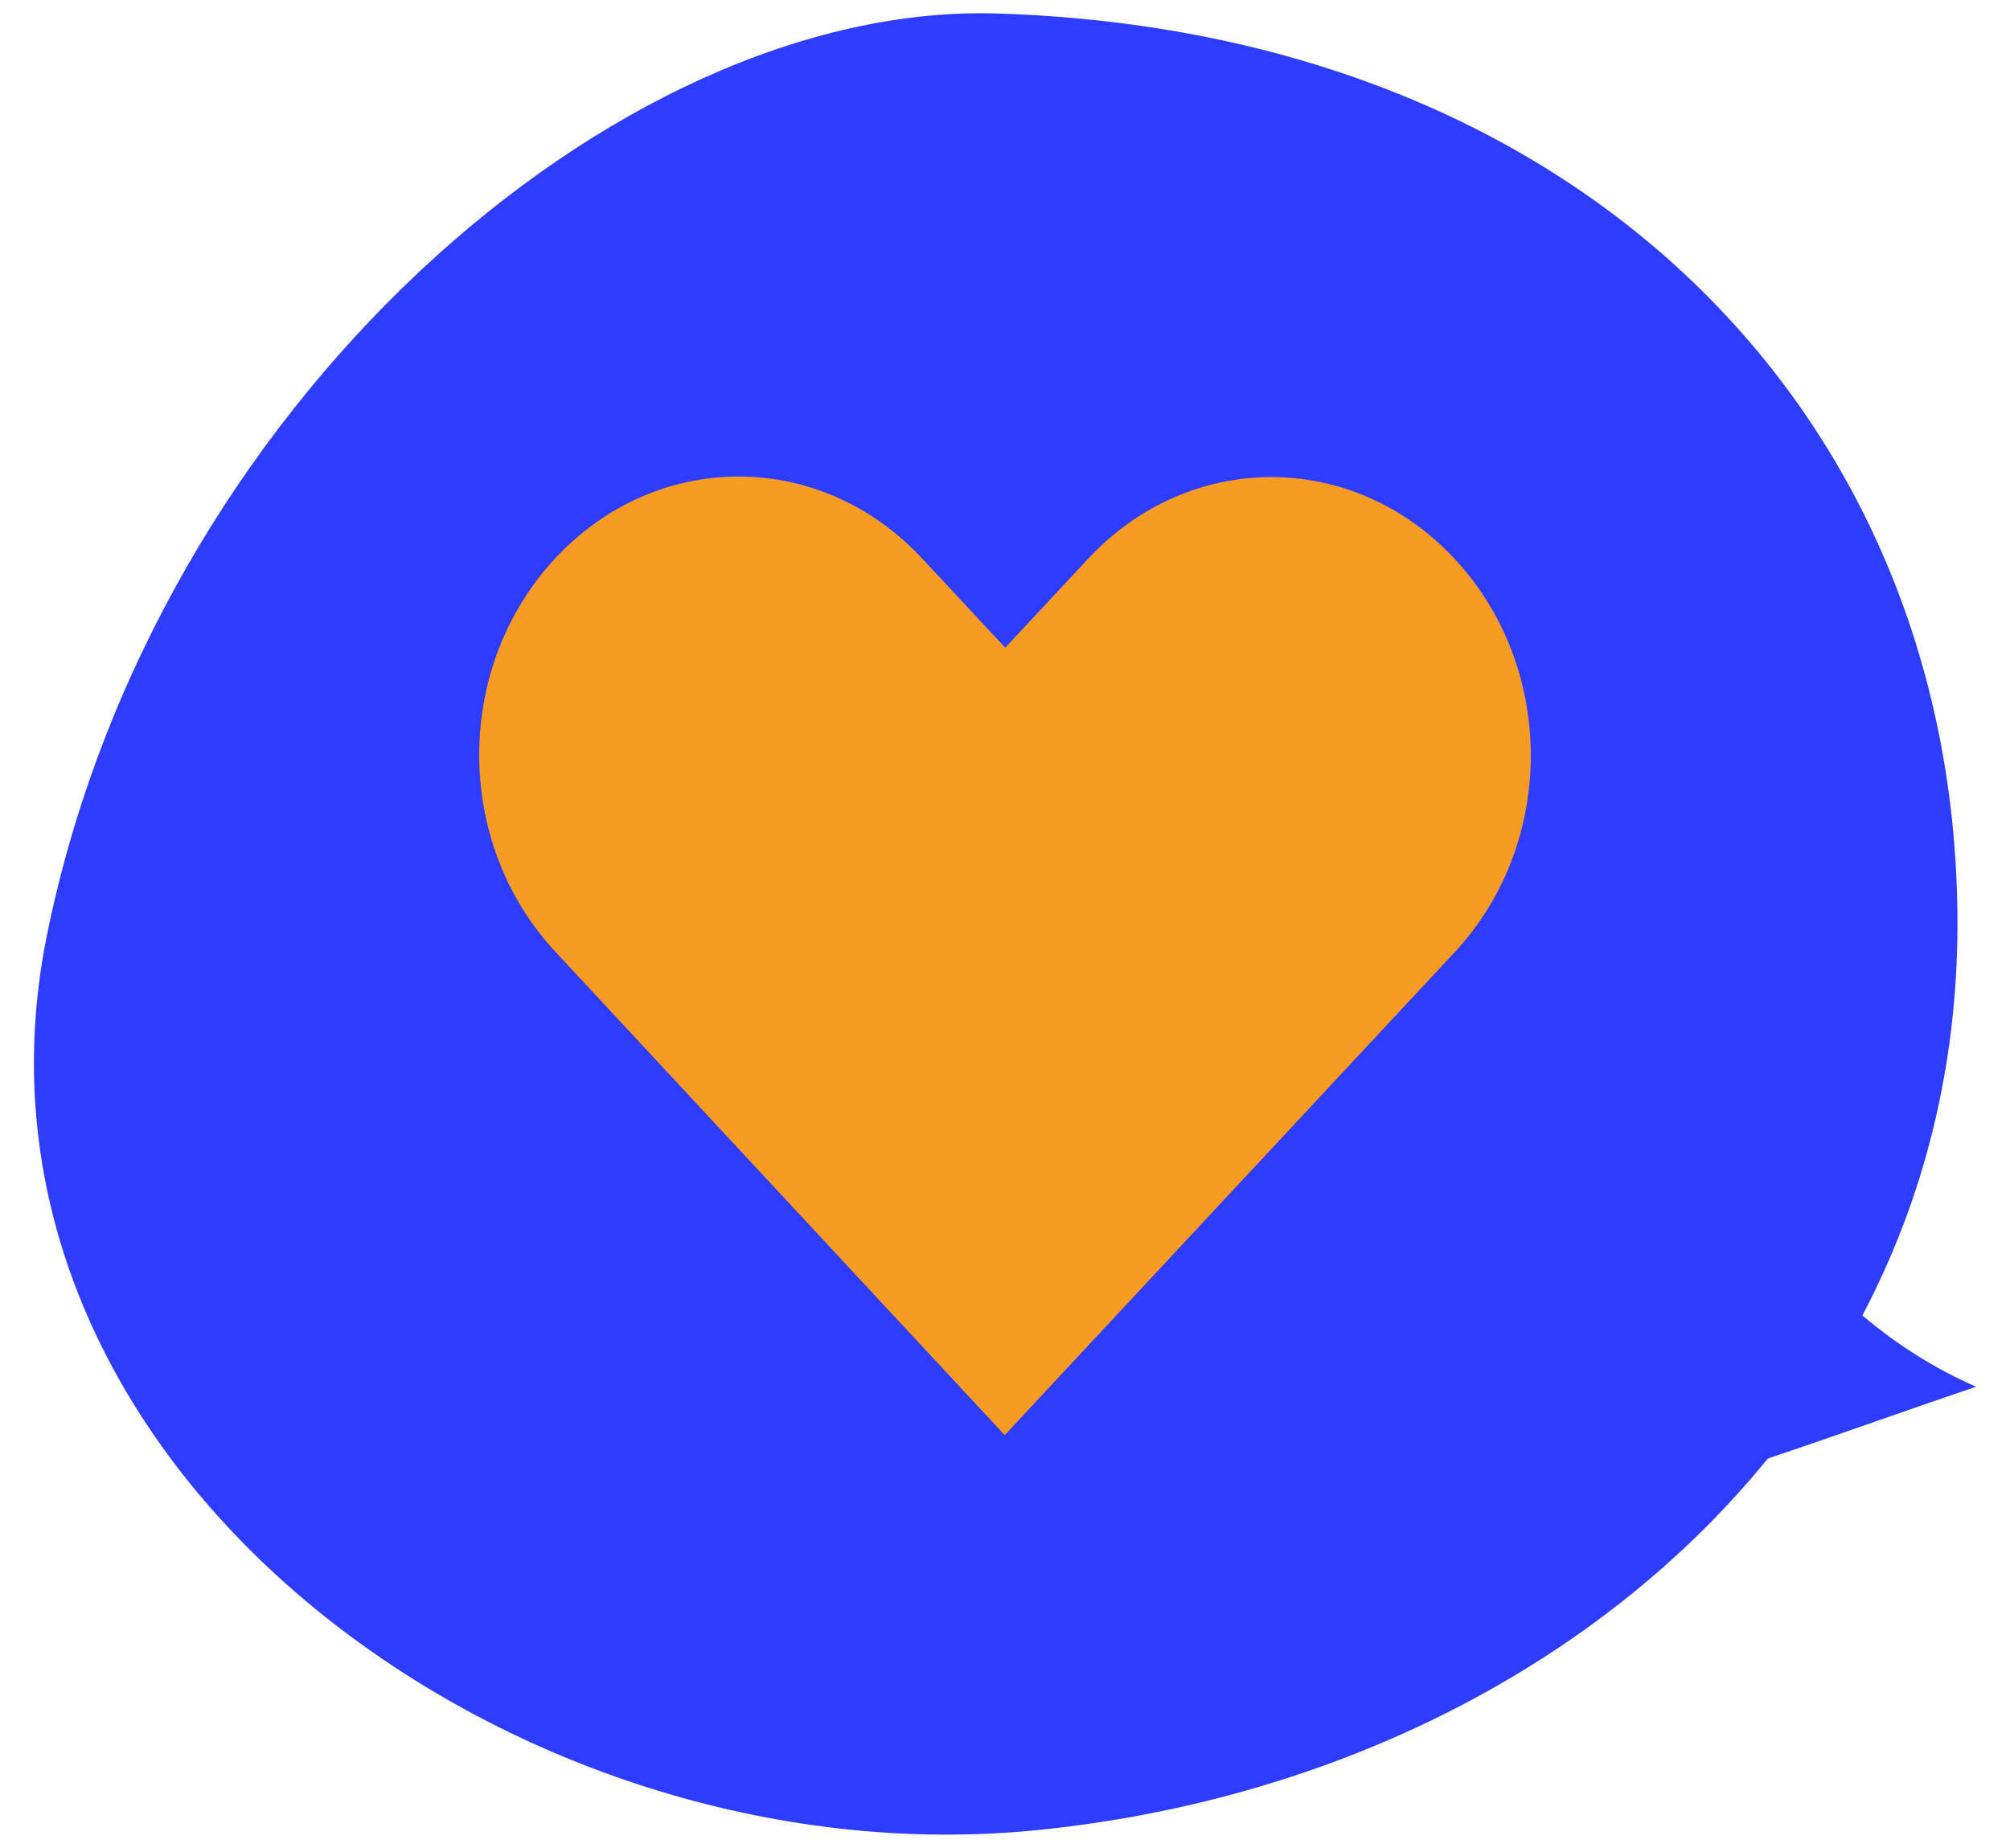 <?xml version="1.0" encoding="UTF-8"?><svg id="Layer_1" xmlns="http://www.w3.org/2000/svg" width="174" height="160" viewBox="0 0 174 160"><defs><style>.cls-1{fill:#f89b22;}.cls-1,.cls-2{stroke-width:0px;}.cls-2{fill:#2d3cff;}</style></defs><g id="Speech_bubble_round_right"><path class="cls-2" d="m153.035,126.289c5.86-1.968,12.212-4.25,18.027-6.218-3.579-1.566-6.889-3.668-9.841-6.173h0c5.279-10.02,8.231-21.427,8.231-33.908,0-43.347-31.94-77.21-83.115-78.82C53.369.141,13.243,35.212,4.028,81.153c-9.081,45.449,40.215,81.951,85.843,77.299,25.632-2.595,48.58-14.225,63.163-32.163Z"/></g><path class="cls-1" d="m48.073,48.337c-8.791,9.436-8.782,24.621,0,34.066l38.903,41.858c12.983-13.937,25.965-27.873,38.948-41.809,8.791-9.436,8.791-24.63,0-34.066-8.791-9.437-22.945-9.437-31.735,0l-7.168,7.694-7.213-7.742c-8.791-9.437-22.945-9.437-31.736,0Z"/></svg>